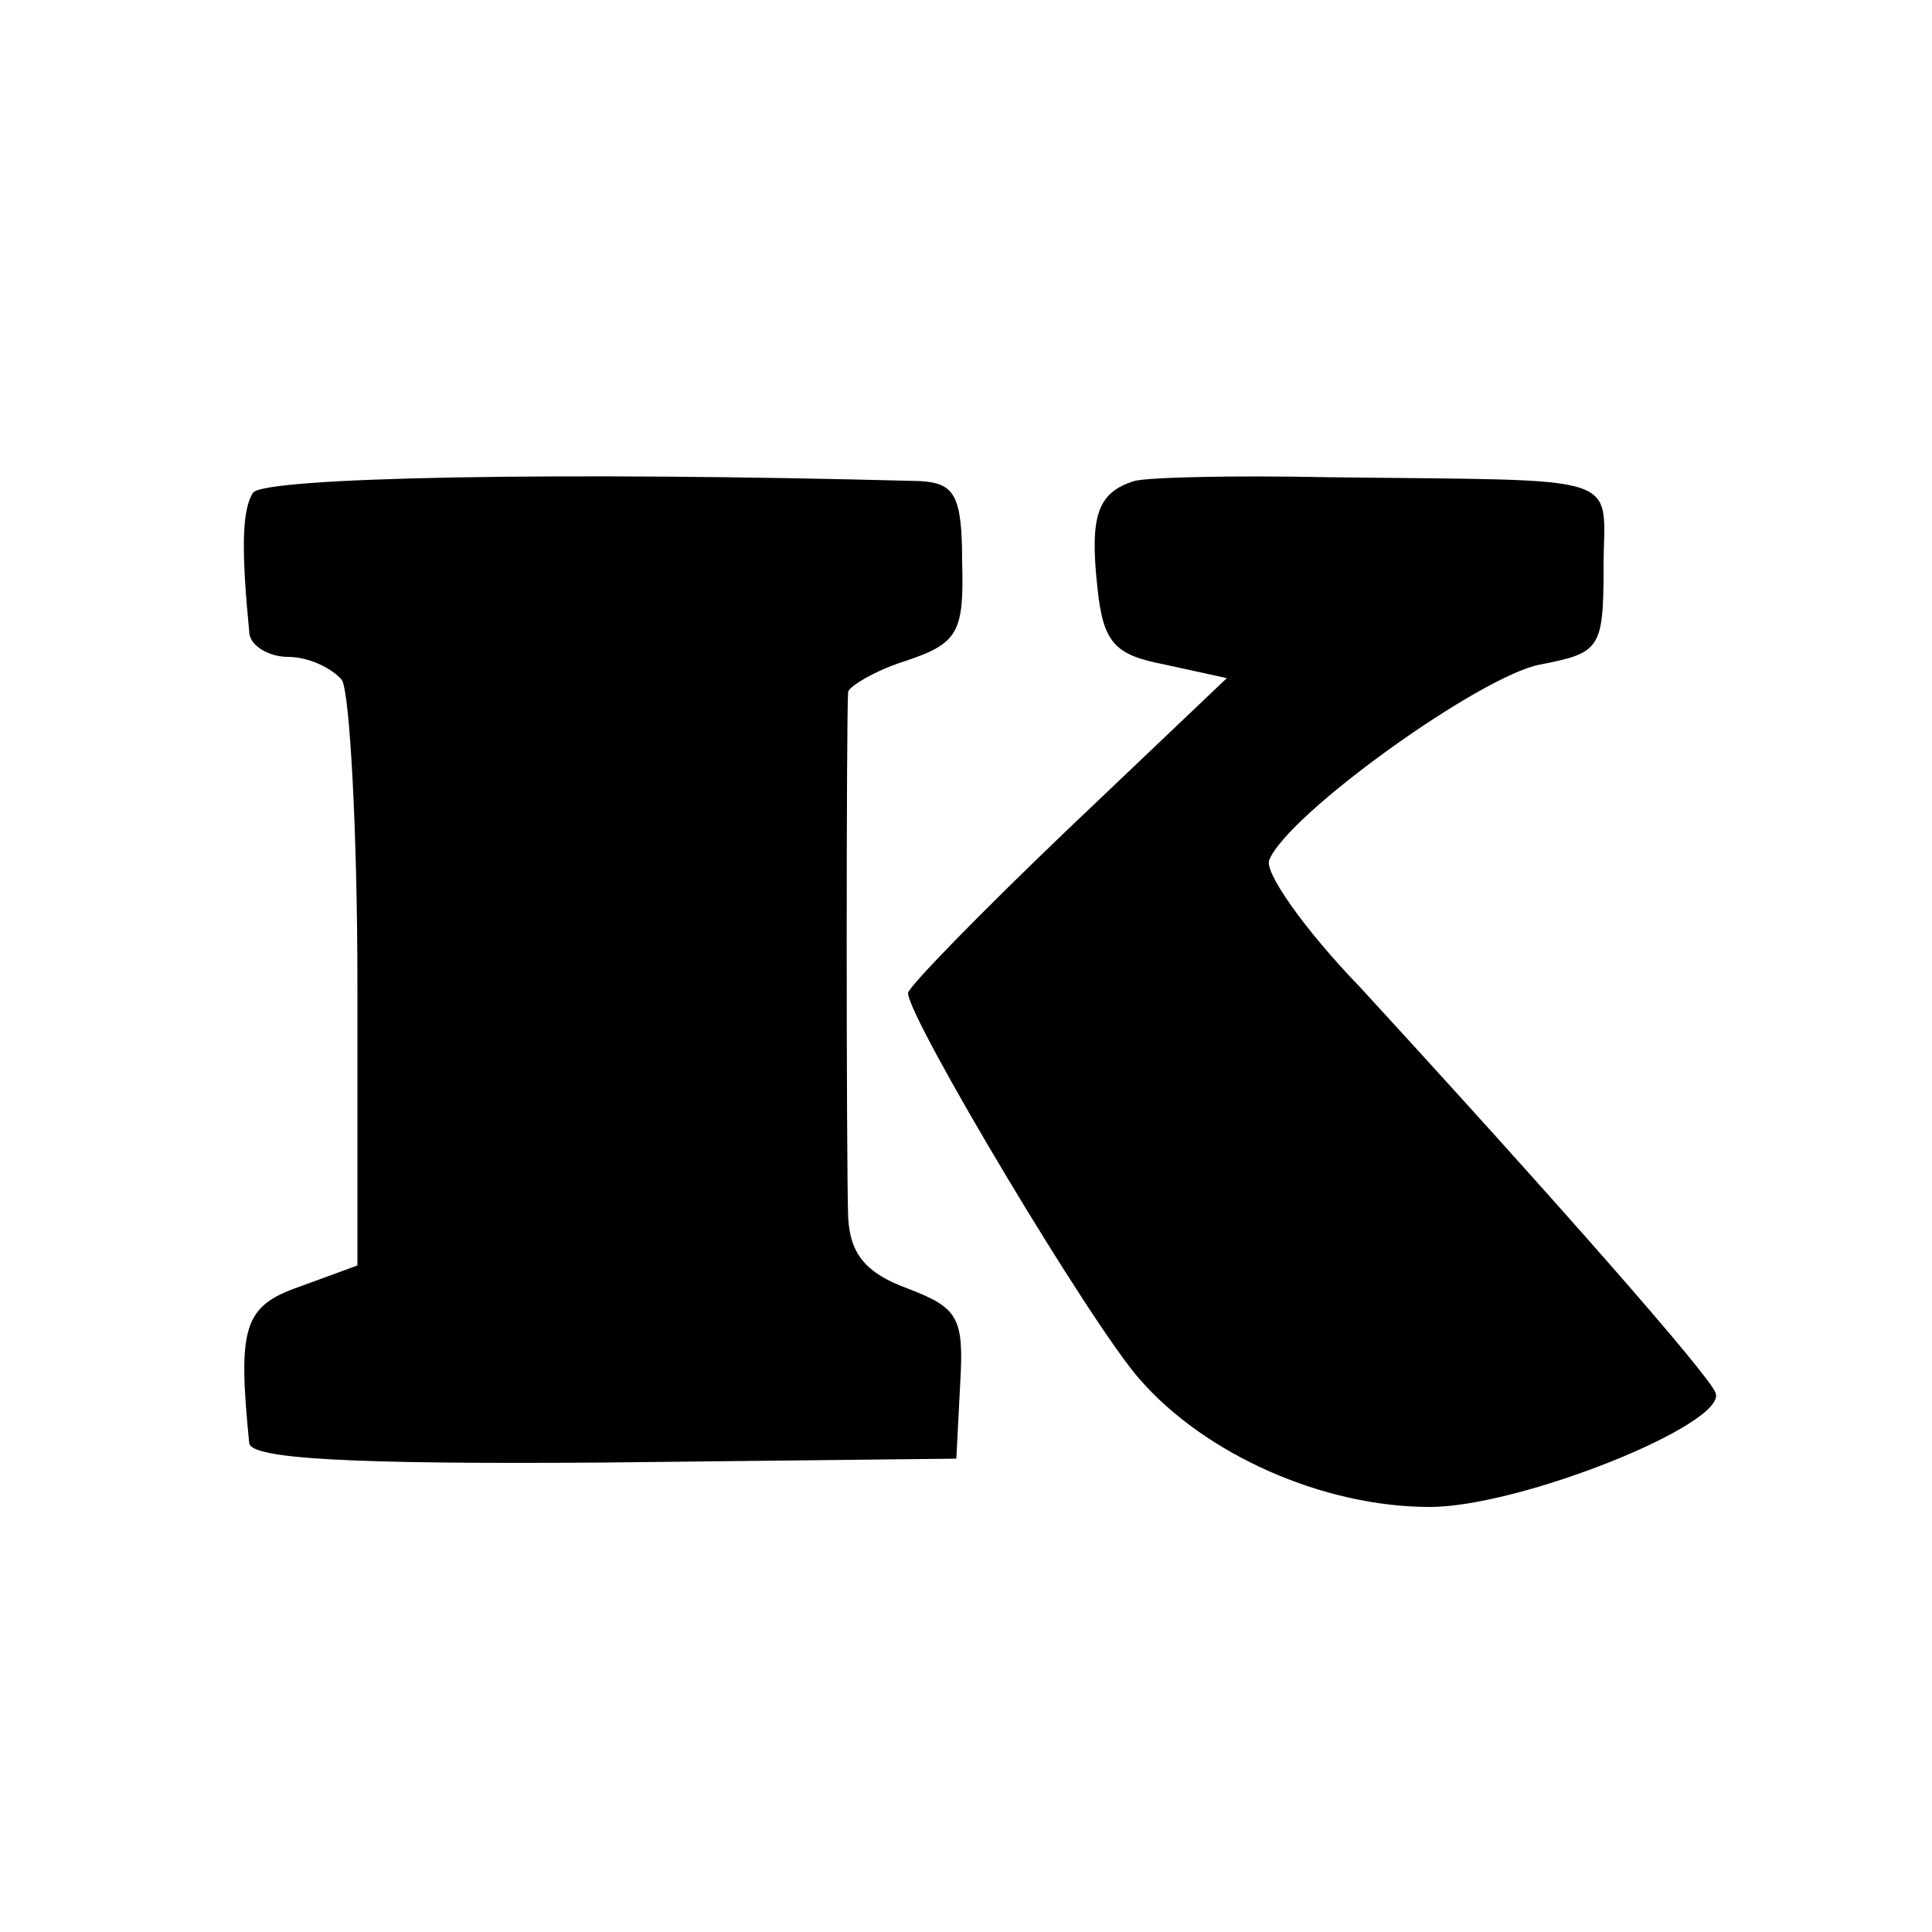 <svg version="1" xmlns="http://www.w3.org/2000/svg" width="133.333" height="133.333" viewBox="0 0 100 100"><path d="M13.1 25.5c-.6.9-.6 3.1-.2 7.2 0 .7 1 1.3 2 1.3 1.1 0 2.3.6 2.8 1.2.4.7.8 7.8.8 15.8v14.5l-3 1.1c-2.9 1-3.2 2.1-2.6 8.1.1.8 5.1 1.1 18.4 1l18.2-.2.2-3.9c.2-3.4-.1-3.9-2.7-4.9-2.2-.8-3-1.8-3.1-3.7-.1-3-.1-26.2 0-27.2.1-.3 1.4-1.1 3-1.6 2.7-.9 3-1.5 2.9-5.1 0-3.5-.4-4.1-2.2-4.2-18.7-.5-33.9-.2-34.5.6z"/><path d="M58.7 24.9c-1.9.6-2.3 1.8-1.9 5.5.3 2.9.9 3.5 3.5 4l3.2.7-8.2 7.8c-4.6 4.4-8.3 8.2-8.3 8.5 0 1.3 9.5 17.2 12 20 3.4 3.9 9.5 6.6 15 6.6 4.7 0 15.4-4.3 14.8-5.9-.3-.9-8.3-10-18.4-21-2.9-3-5-6-4.7-6.6 1-2.4 10.9-9.5 14-10.1 3.1-.6 3.3-.8 3.3-5 0-5 1.5-4.5-14.3-4.7-4.8-.1-9.3 0-10 .2z"/></svg>